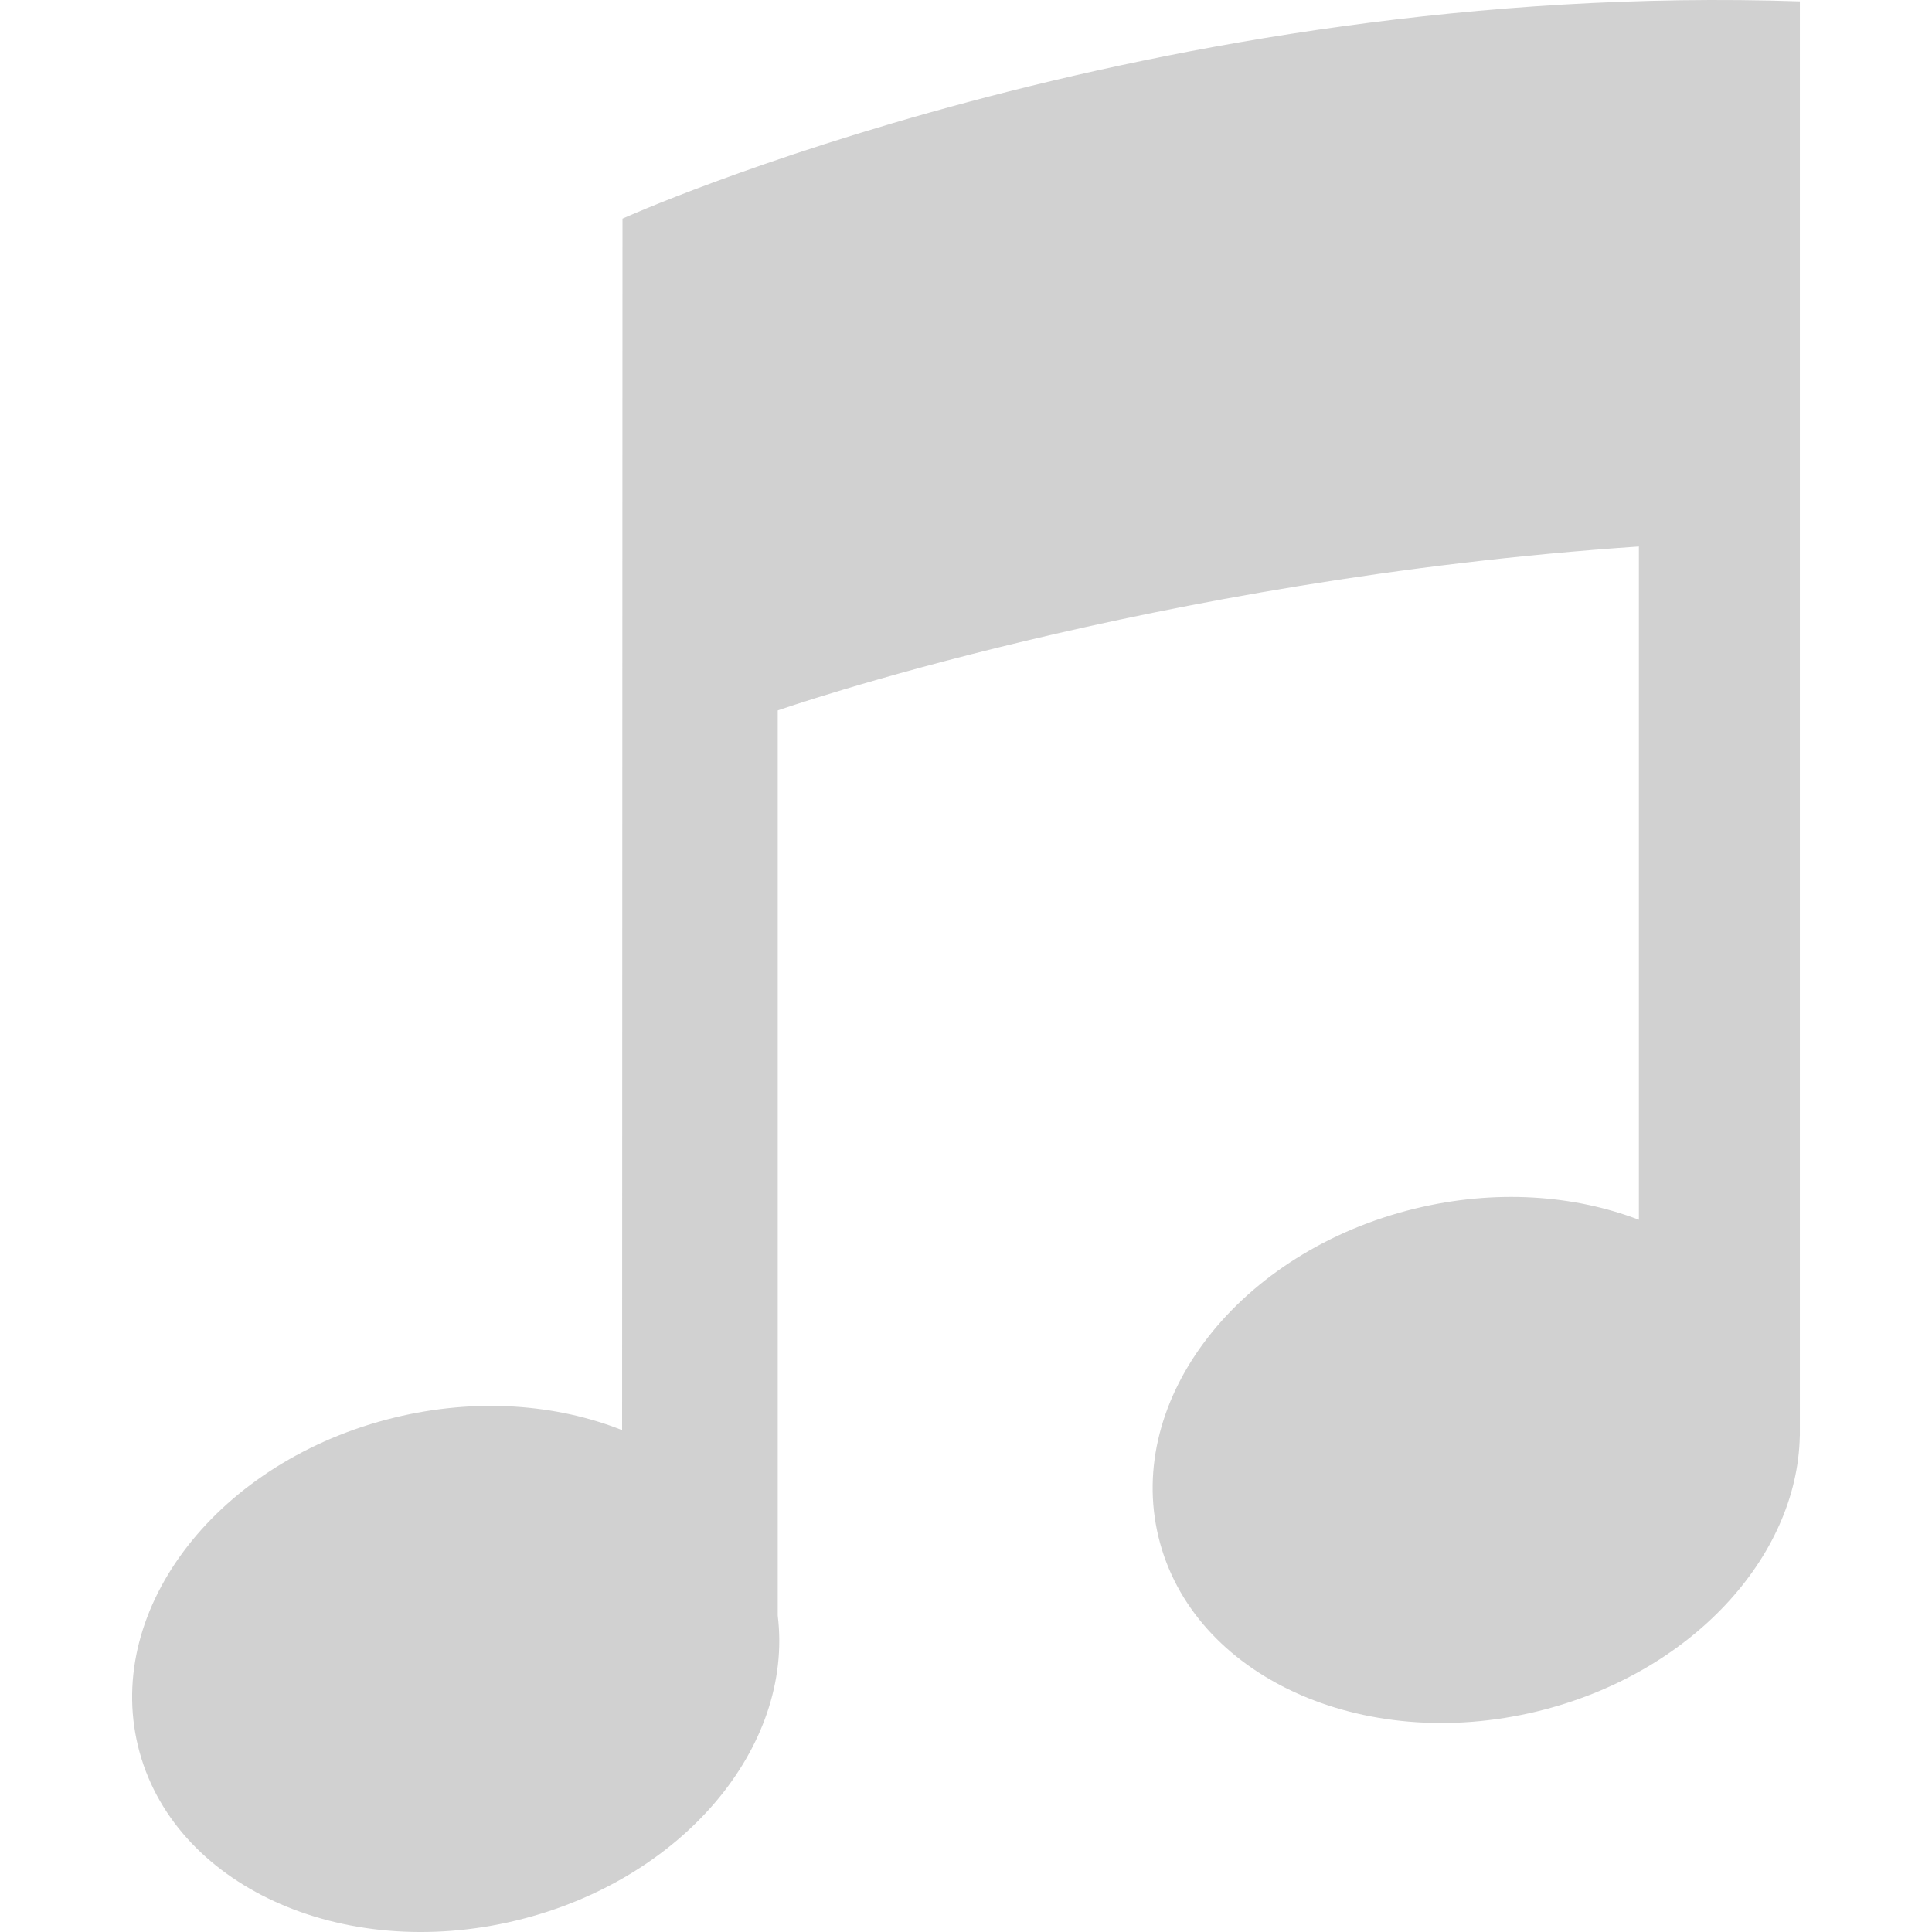 <svg xmlns="http://www.w3.org/2000/svg" xmlns:xlink="http://www.w3.org/1999/xlink" version="1.1" x="0px" y="0px" viewBox="0 0 100 100" enable-background="new 0 0 100 100" xml:space="preserve" aria-hidden="true" width="100px" height="100px" style="fill:url(#CerosGradient_idaa4dabedc);"><defs><linearGradient class="cerosgradient" data-cerosgradient="true" id="CerosGradient_idaa4dabedc" gradientUnits="userSpaceOnUse" x1="50%" y1="100%" x2="50%" y2="0%"><stop offset="0%" stop-color="#D1D1D1"/><stop offset="100%" stop-color="#D1D1D1"/></linearGradient><linearGradient/></defs><path fill="#000000" d="M93.161,0.071C59.66-1.043,32.22,11.314,32.22,11.314L32.2,74.023c-3.411-1.354-7.559-1.675-11.772-0.651  c-9.083,2.207-15.031,9.82-13.285,17.007s10.524,11.225,19.606,9.019c8.564-2.081,14.338-8.969,13.507-15.772l0,0V36.771  c0,0,19.404-6.784,44.573-8.485v34.849l0,0c-3.374-1.292-7.443-1.585-11.579-0.58c-9.083,2.206-15.031,9.819-13.285,17.007  c1.745,7.187,10.523,11.224,19.606,9.018c7.931-1.927,13.471-7.977,13.587-14.264l0.003,0.004  C93.161,74.318,93.161,12.799,93.161,0.071z" style="fill:url(#CerosGradient_idaa4dabedc);"/></svg>